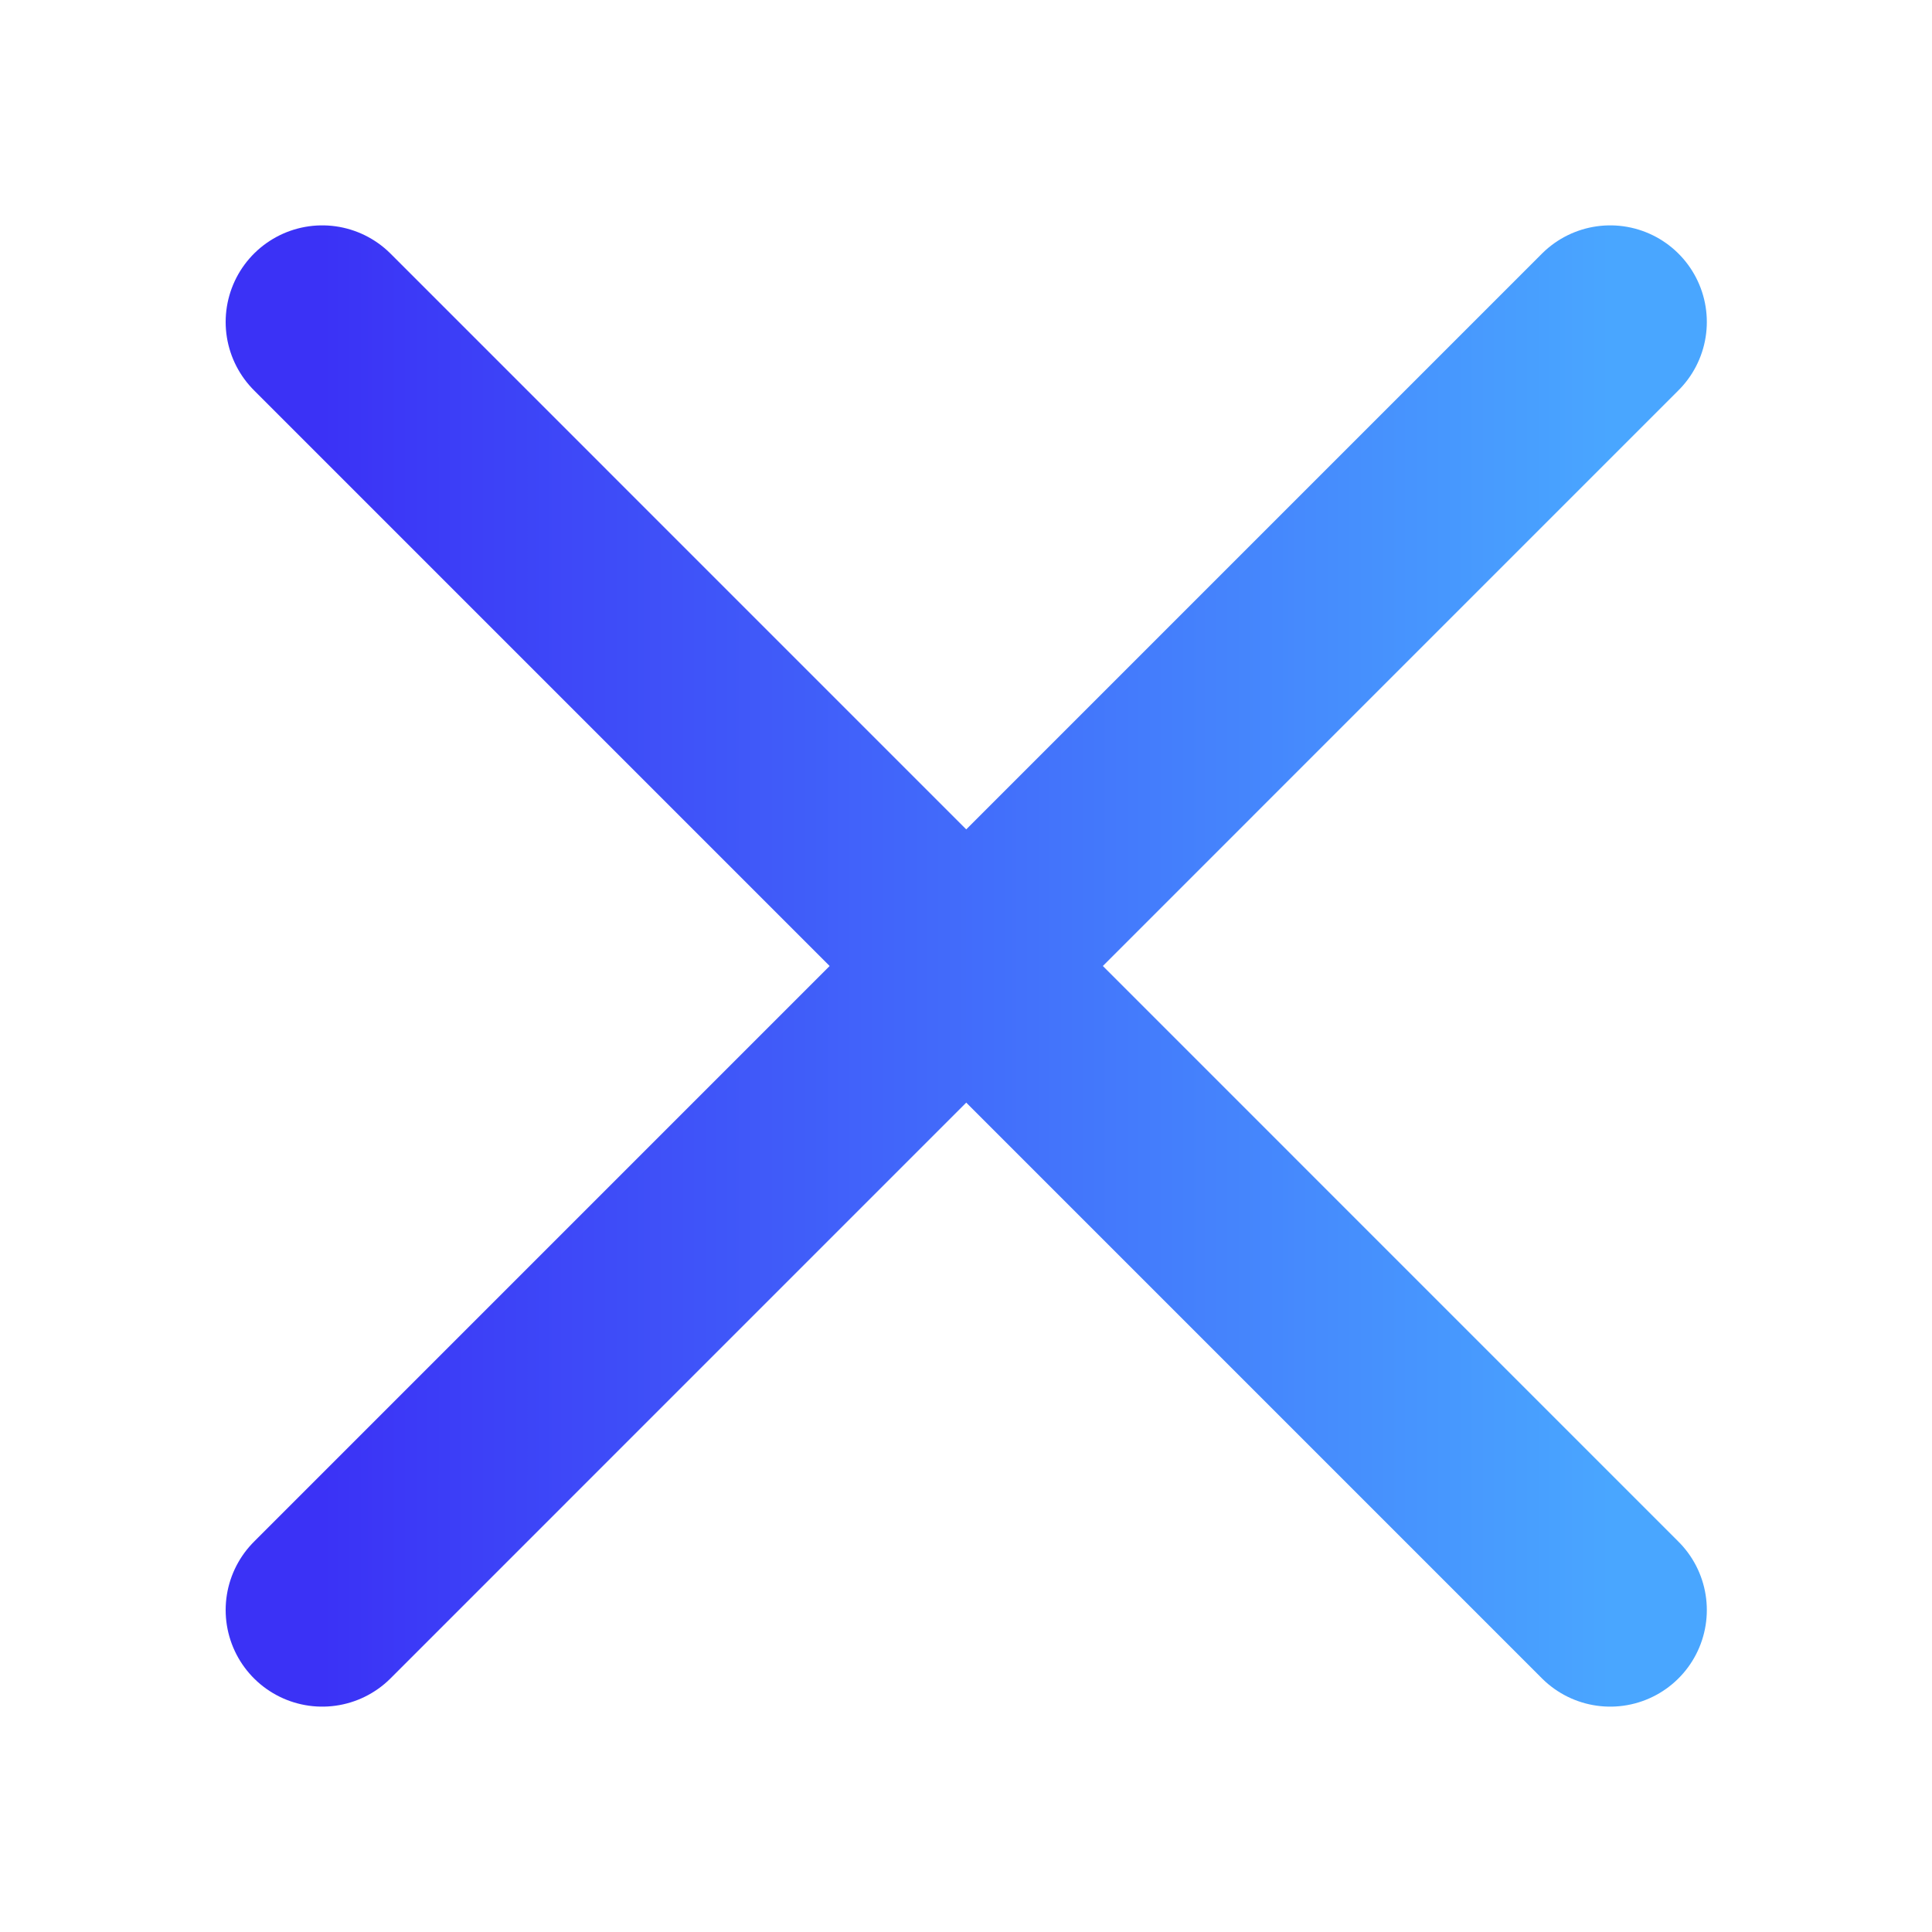 <svg width="20" height="20" viewBox="0 0 20 20" fill="none" xmlns="http://www.w3.org/2000/svg">
<path d="M16.669 16.667L3.336 3.333M16.669 3.333L3.336 16.667" stroke="url(#paint0_linear_220_4798)" stroke-width="2" stroke-linecap="round"/>
<defs>
<linearGradient id="paint0_linear_220_4798" x1="3.336" y1="10" x2="16.669" y2="10" gradientUnits="userSpaceOnUse">
<stop stop-color="#3B32F6"/>
<stop offset="1" stop-color="#49A6FF"/>
</linearGradient>
</defs>
</svg>
